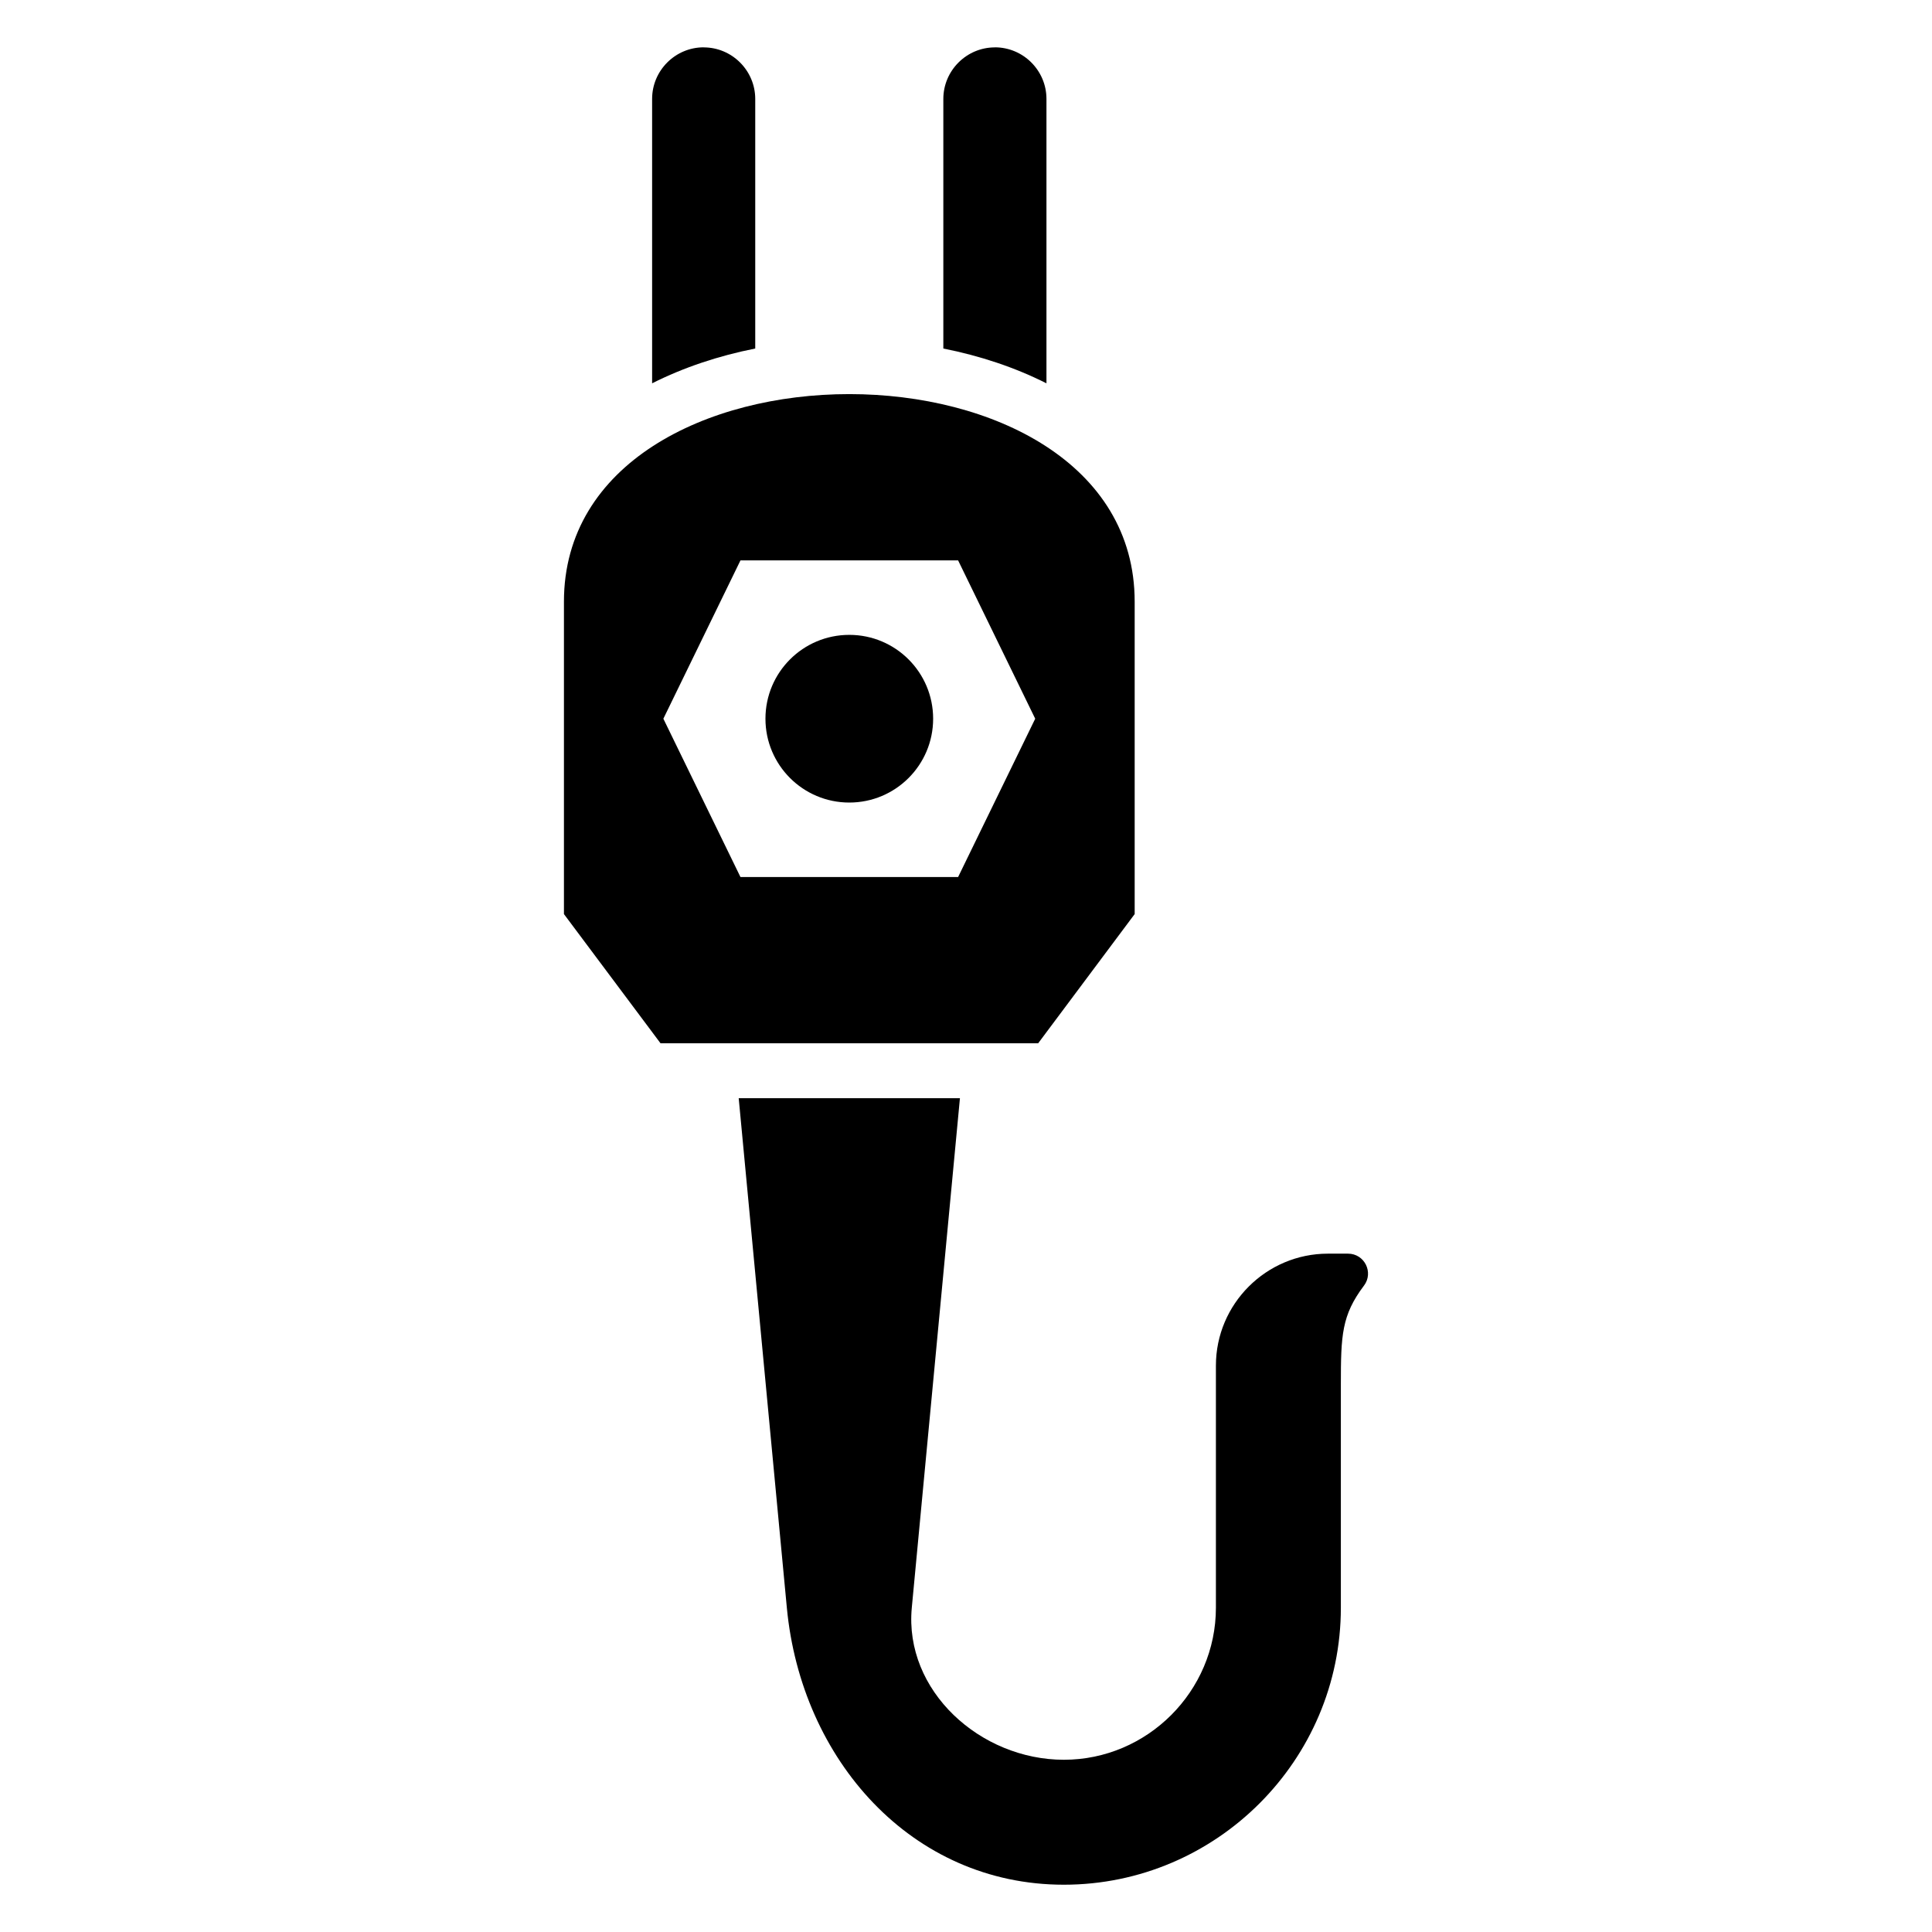 <?xml version="1.0" encoding="UTF-8"?>
<!-- Uploaded to: ICON Repo, www.svgrepo.com, Generator: ICON Repo Mixer Tools -->
<svg fill="#000000" width="800px" height="800px" version="1.1" viewBox="144 144 512 512" xmlns="http://www.w3.org/2000/svg">
 <path d="m444.7 386.24v-82.797c0-73.336-151.25-73.336-151.25 0v82.797l25.59 34.234h100.09zm60.762 98.469c-5.91 7.859-6.121 13.09-6.121 26.285v59.066c0 40.414-33.012 73.41-73.41 73.41-40.414 0-69.617-33.191-73.41-73.41l-12.758-135.03h58.629l-12.758 135.03c-2.07 22.035 18.168 40.297 40.297 40.297 22.129 0 40.297-18.168 40.297-40.297v-64.16c0-16.34 13.332-29.668 29.684-29.668h5.32c4.383 0 6.863 4.988 4.231 8.48zm-174.98-328.15c7.527 0 13.664 6.152 13.664 13.664v66.141c-9.688 1.918-18.969 5.004-27.328 9.219v-75.375c0-7.527 6.152-13.664 13.664-13.664zm77.176 0c-7.527 0-13.664 6.152-13.664 13.664v66.141c9.688 1.918 18.969 5.004 27.328 9.219v-75.375c0-7.527-6.152-13.664-13.664-13.664zm-67.426 135.95-20.434 41.957 20.434 41.957h57.676l20.434-41.957-20.434-41.957zm28.84 19.738c12.273 0 22.219 9.945 22.219 22.219s-9.945 22.219-22.219 22.219c-12.273 0-22.219-9.945-22.219-22.219s9.945-22.219 22.219-22.219z" fill-rule="evenodd"/>
</svg>